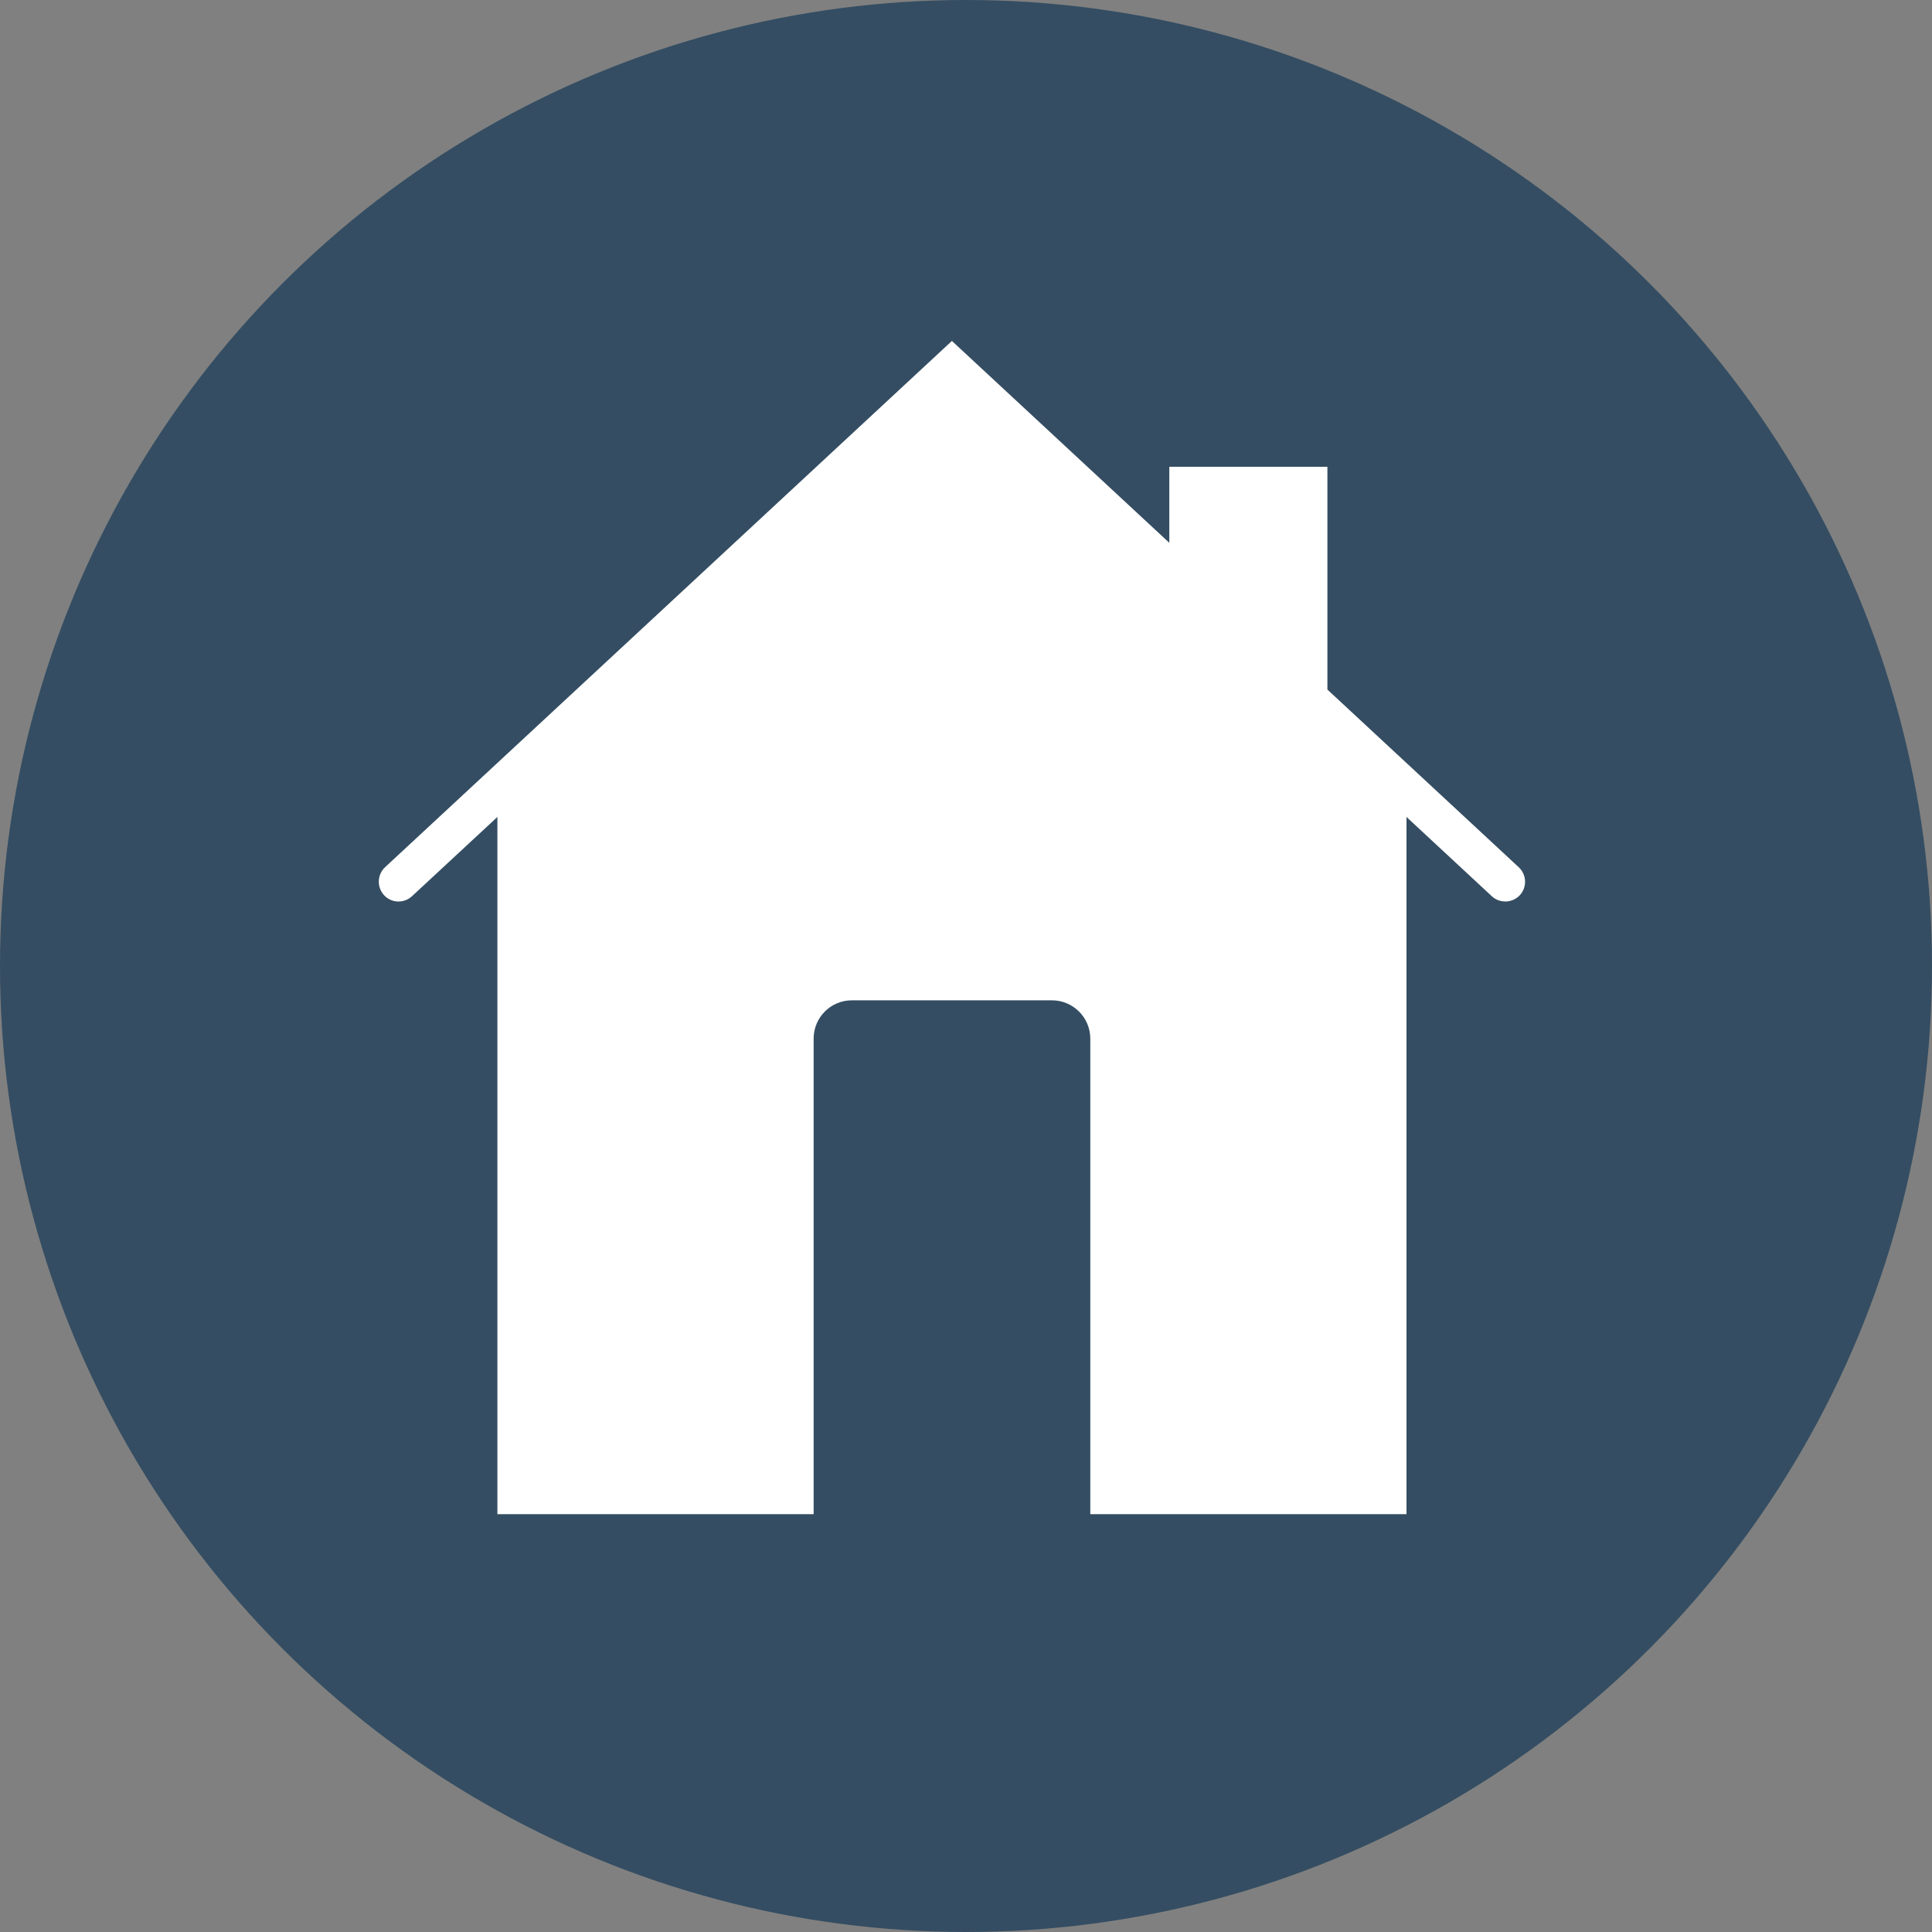 <?xml version="1.0" encoding="UTF-8"?>
<svg width="51px" height="51px" viewBox="0 0 51 51" version="1.1" xmlns="http://www.w3.org/2000/svg" xmlns:xlink="http://www.w3.org/1999/xlink">
    <rect x="0" y="0" width="51" height="51" fill="#808080" stroke="none"/>
    <!-- Generator: Sketch 49.1 (51147) - http://www.bohemiancoding.com/sketch -->
    <title>Home Address Icon</title>
    <desc>Created with Sketch.</desc>
    <defs></defs>
    <g id="Home-Address-Icon" stroke="none" stroke-width="1" fill="none" fill-rule="evenodd">
        <circle id="Oval-Copy" fill="#344D62" cx="25.5" cy="25.5" r="25.5"></circle>
        <path d="M40.091,22.893 L35.04,18.203 L35.04,12.322 L30.867,12.322 L30.867,14.329 L25.128,9 L10.164,22.893 C9.956,23.089 9.943,23.42 10.139,23.632 C10.336,23.844 10.664,23.853 10.875,23.658 L13.13,21.566 L13.13,39.971 L21.478,39.971 L21.478,27.417 C21.478,26.86 21.928,26.406 22.486,26.406 L27.769,26.406 C28.327,26.406 28.781,26.86 28.781,27.417 L28.781,39.971 L37.128,39.971 L37.128,21.566 L39.38,23.658 C39.48,23.752 39.61,23.797 39.737,23.797 C39.877,23.797 40.015,23.741 40.119,23.632 C40.315,23.42 40.302,23.089 40.091,22.893" id="Page-1" fill="#FFFFFF"></path>
    </g>
</svg>